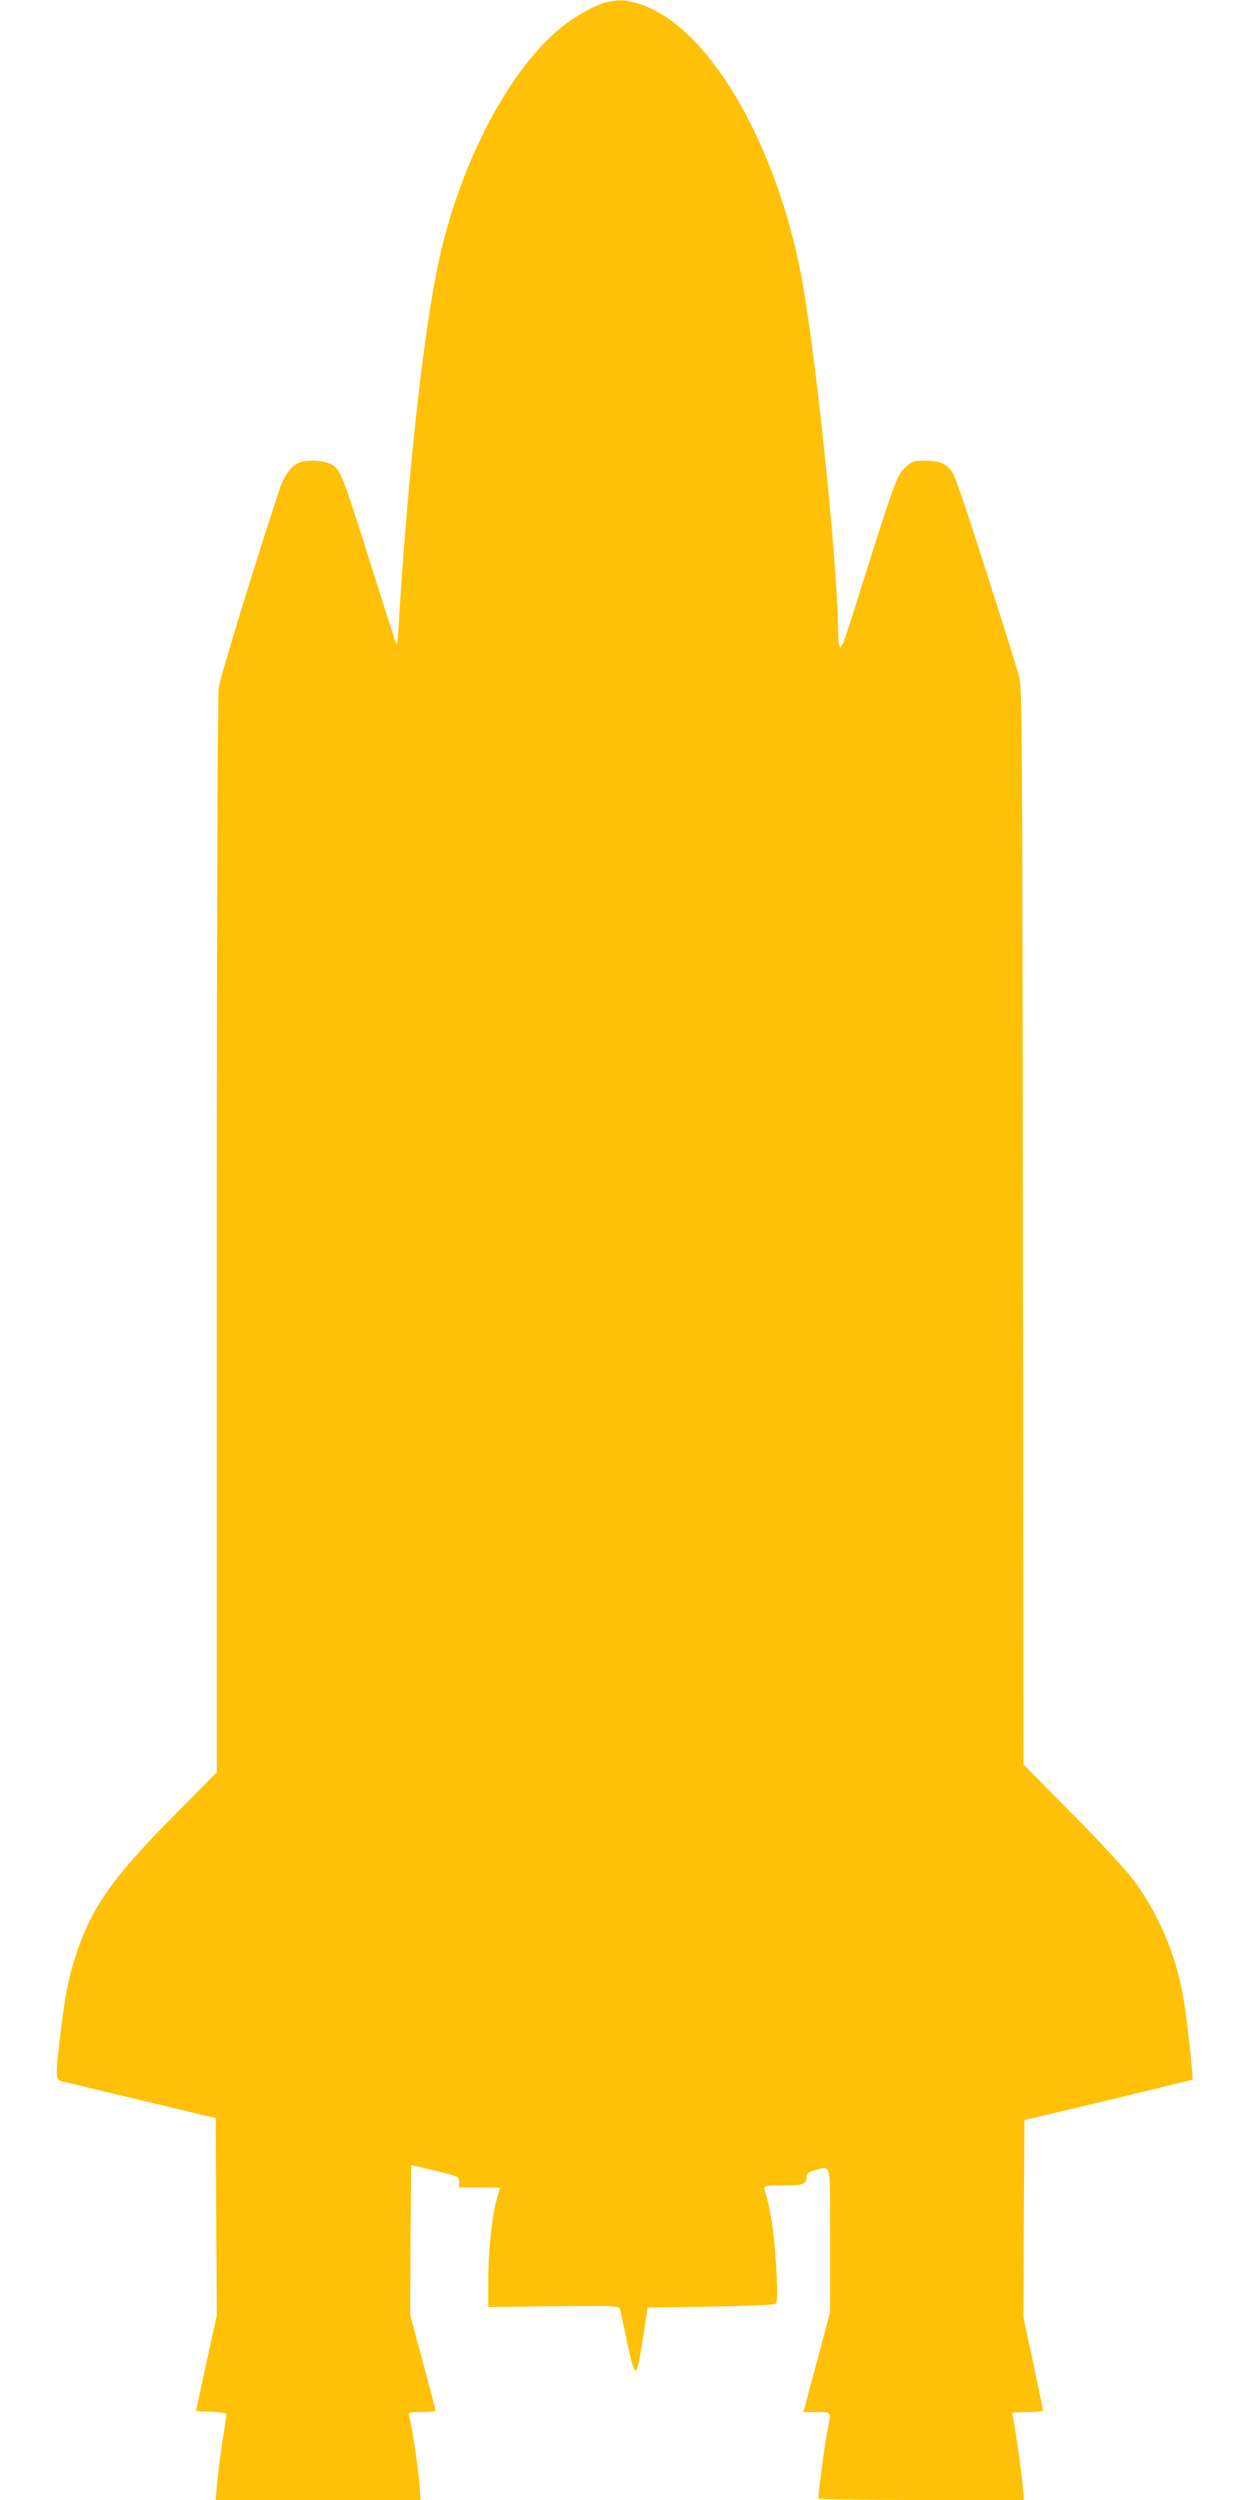 <?xml version="1.0" standalone="no"?>
<!DOCTYPE svg PUBLIC "-//W3C//DTD SVG 20010904//EN"
 "http://www.w3.org/TR/2001/REC-SVG-20010904/DTD/svg10.dtd">
<svg version="1.0" xmlns="http://www.w3.org/2000/svg"
 width="640pt" height="1280pt" viewBox="0 0 640 1280"
 preserveAspectRatio="xMidYMid meet">
<g transform="translate(0,1280) scale(0.1,-0.1)"
fill="#ffc107" stroke="none">
<path d="M3106 12789 c-59 -14 -166 -74 -239 -135 -266 -219 -515 -698 -622
-1198 -77 -357 -157 -1090 -204 -1856 -6 -106 -7 -112 -18 -80 -7 19 -67 208
-134 420 -124 393 -142 442 -176 472 -25 23 -96 35 -152 27 -60 -8 -100 -55
-134 -157 -119 -360 -300 -949 -307 -1002 -6 -39 -10 -1146 -10 -2809 l0
-2745 -213 -215 c-326 -330 -427 -474 -510 -726 -36 -110 -54 -202 -77 -395
-27 -226 -27 -238 8 -247 15 -3 198 -47 407 -97 l380 -91 2 -505 3 -505 -54
-245 -53 -245 79 -3 c43 -2 78 -7 78 -12 0 -5 -9 -65 -20 -132 -10 -68 -23
-165 -28 -215 l-8 -93 525 0 524 0 -6 88 c-6 80 -40 304 -53 345 -5 15 3 17
65 17 39 0 71 3 71 7 0 4 -29 116 -65 249 l-65 242 2 384 3 383 123 -29 c121
-29 122 -29 122 -57 l0 -29 105 0 c58 0 105 -1 105 -2 0 -2 -7 -25 -15 -52
-25 -82 -45 -268 -45 -417 l0 -141 335 4 c329 3 336 3 340 -17 3 -11 16 -75
31 -143 29 -142 41 -179 54 -166 5 5 19 79 32 164 l24 155 319 5 c176 3 326 9
334 14 11 7 12 36 7 155 -10 197 -26 309 -62 434 -5 15 4 17 93 17 105 0 123
7 123 46 0 17 9 24 44 33 83 21 76 55 76 -358 l0 -369 -68 -256 -69 -256 69 0
c78 0 75 5 54 -97 -12 -54 -46 -313 -46 -345 0 -5 237 -8 526 -8 l526 0 -6 78
c-8 84 -43 327 -52 355 -5 15 3 17 75 17 45 0 81 4 81 9 0 6 -23 115 -50 242
l-50 233 2 505 3 506 429 102 c236 57 430 104 431 105 6 7 -27 306 -45 412
-38 225 -125 432 -257 611 -38 51 -176 200 -315 340 l-248 251 -3 2754 c-2
2529 -4 2760 -19 2815 -9 34 -47 155 -83 270 -165 521 -238 742 -257 773 -32
52 -70 66 -172 63 -30 -1 -46 -9 -76 -39 -40 -40 -52 -74 -252 -710 -78 -249
-84 -257 -87 -107 -7 391 -126 1510 -197 1847 -142 683 -484 1244 -822 1348
-69 21 -104 23 -166 9z"/>
</g>
</svg>
